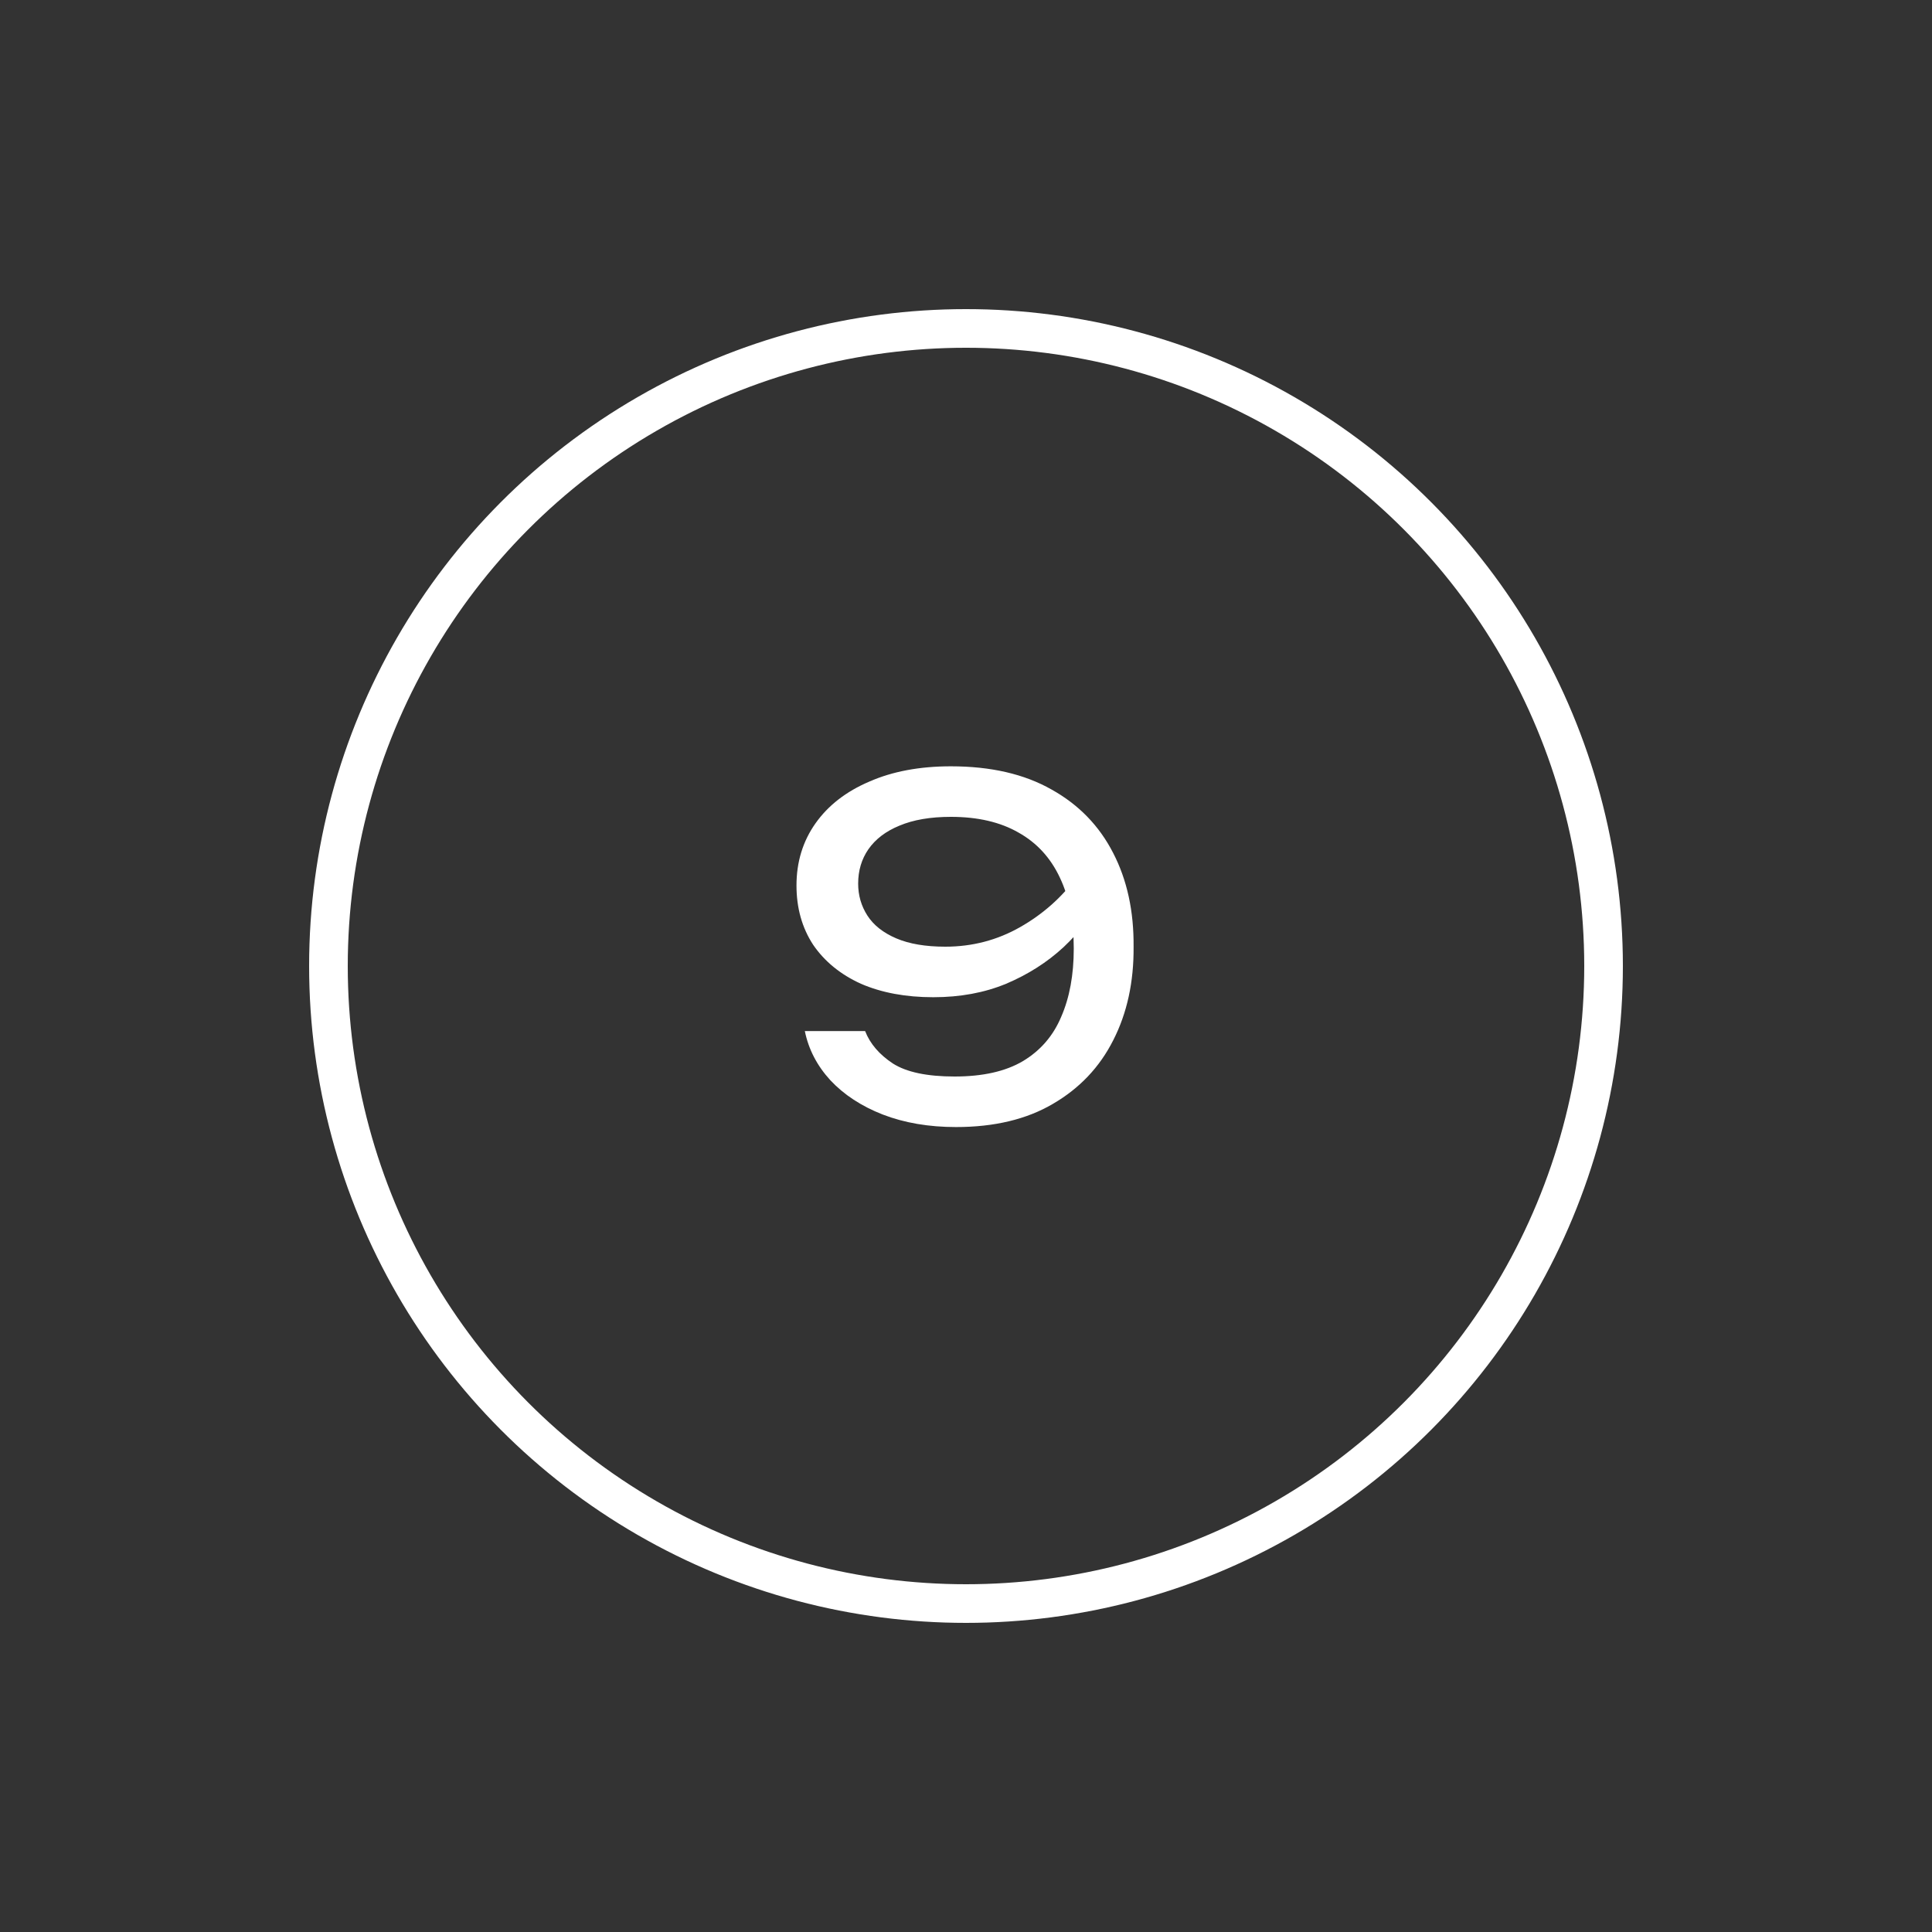 <?xml version="1.0" encoding="UTF-8"?> <svg xmlns="http://www.w3.org/2000/svg" width="50" height="50" viewBox="0 0 50 50" fill="none"><rect x="0" y="0" width="50" height="50" fill="#333333" stroke="none"/><circle cx="25" cy="25" r="16.5" stroke="white"></circle><path d="M24.741 29.168C24.037 29.168 23.405 29.06 22.845 28.844C22.293 28.628 21.841 28.332 21.489 27.956C21.145 27.58 20.925 27.156 20.829 26.684H22.389C22.517 27.012 22.757 27.292 23.109 27.524C23.461 27.748 23.993 27.86 24.705 27.86C25.433 27.86 26.021 27.728 26.469 27.464C26.925 27.192 27.257 26.808 27.465 26.312C27.681 25.816 27.789 25.228 27.789 24.548C27.789 23.828 27.669 23.216 27.429 22.712C27.189 22.2 26.833 21.812 26.361 21.548C25.889 21.276 25.305 21.14 24.609 21.14C24.081 21.14 23.637 21.216 23.277 21.368C22.925 21.512 22.657 21.716 22.473 21.98C22.297 22.236 22.209 22.532 22.209 22.868C22.209 23.172 22.289 23.448 22.449 23.696C22.609 23.944 22.857 24.14 23.193 24.284C23.529 24.428 23.953 24.5 24.465 24.5C25.161 24.5 25.805 24.332 26.397 23.996C26.989 23.66 27.481 23.224 27.873 22.688L28.545 23.18C28.289 23.668 27.949 24.112 27.525 24.512C27.101 24.904 26.605 25.22 26.037 25.46C25.477 25.692 24.849 25.808 24.153 25.808C23.441 25.808 22.817 25.692 22.281 25.46C21.753 25.22 21.341 24.884 21.045 24.452C20.757 24.012 20.613 23.5 20.613 22.916C20.613 22.308 20.777 21.772 21.105 21.308C21.433 20.844 21.897 20.484 22.497 20.228C23.097 19.964 23.801 19.832 24.609 19.832C25.641 19.832 26.509 20.032 27.213 20.432C27.917 20.824 28.449 21.372 28.809 22.076C29.169 22.772 29.345 23.58 29.337 24.5C29.345 25.412 29.169 26.22 28.809 26.924C28.457 27.62 27.937 28.168 27.249 28.568C26.569 28.968 25.733 29.168 24.741 29.168Z" fill="white"></path></svg> 